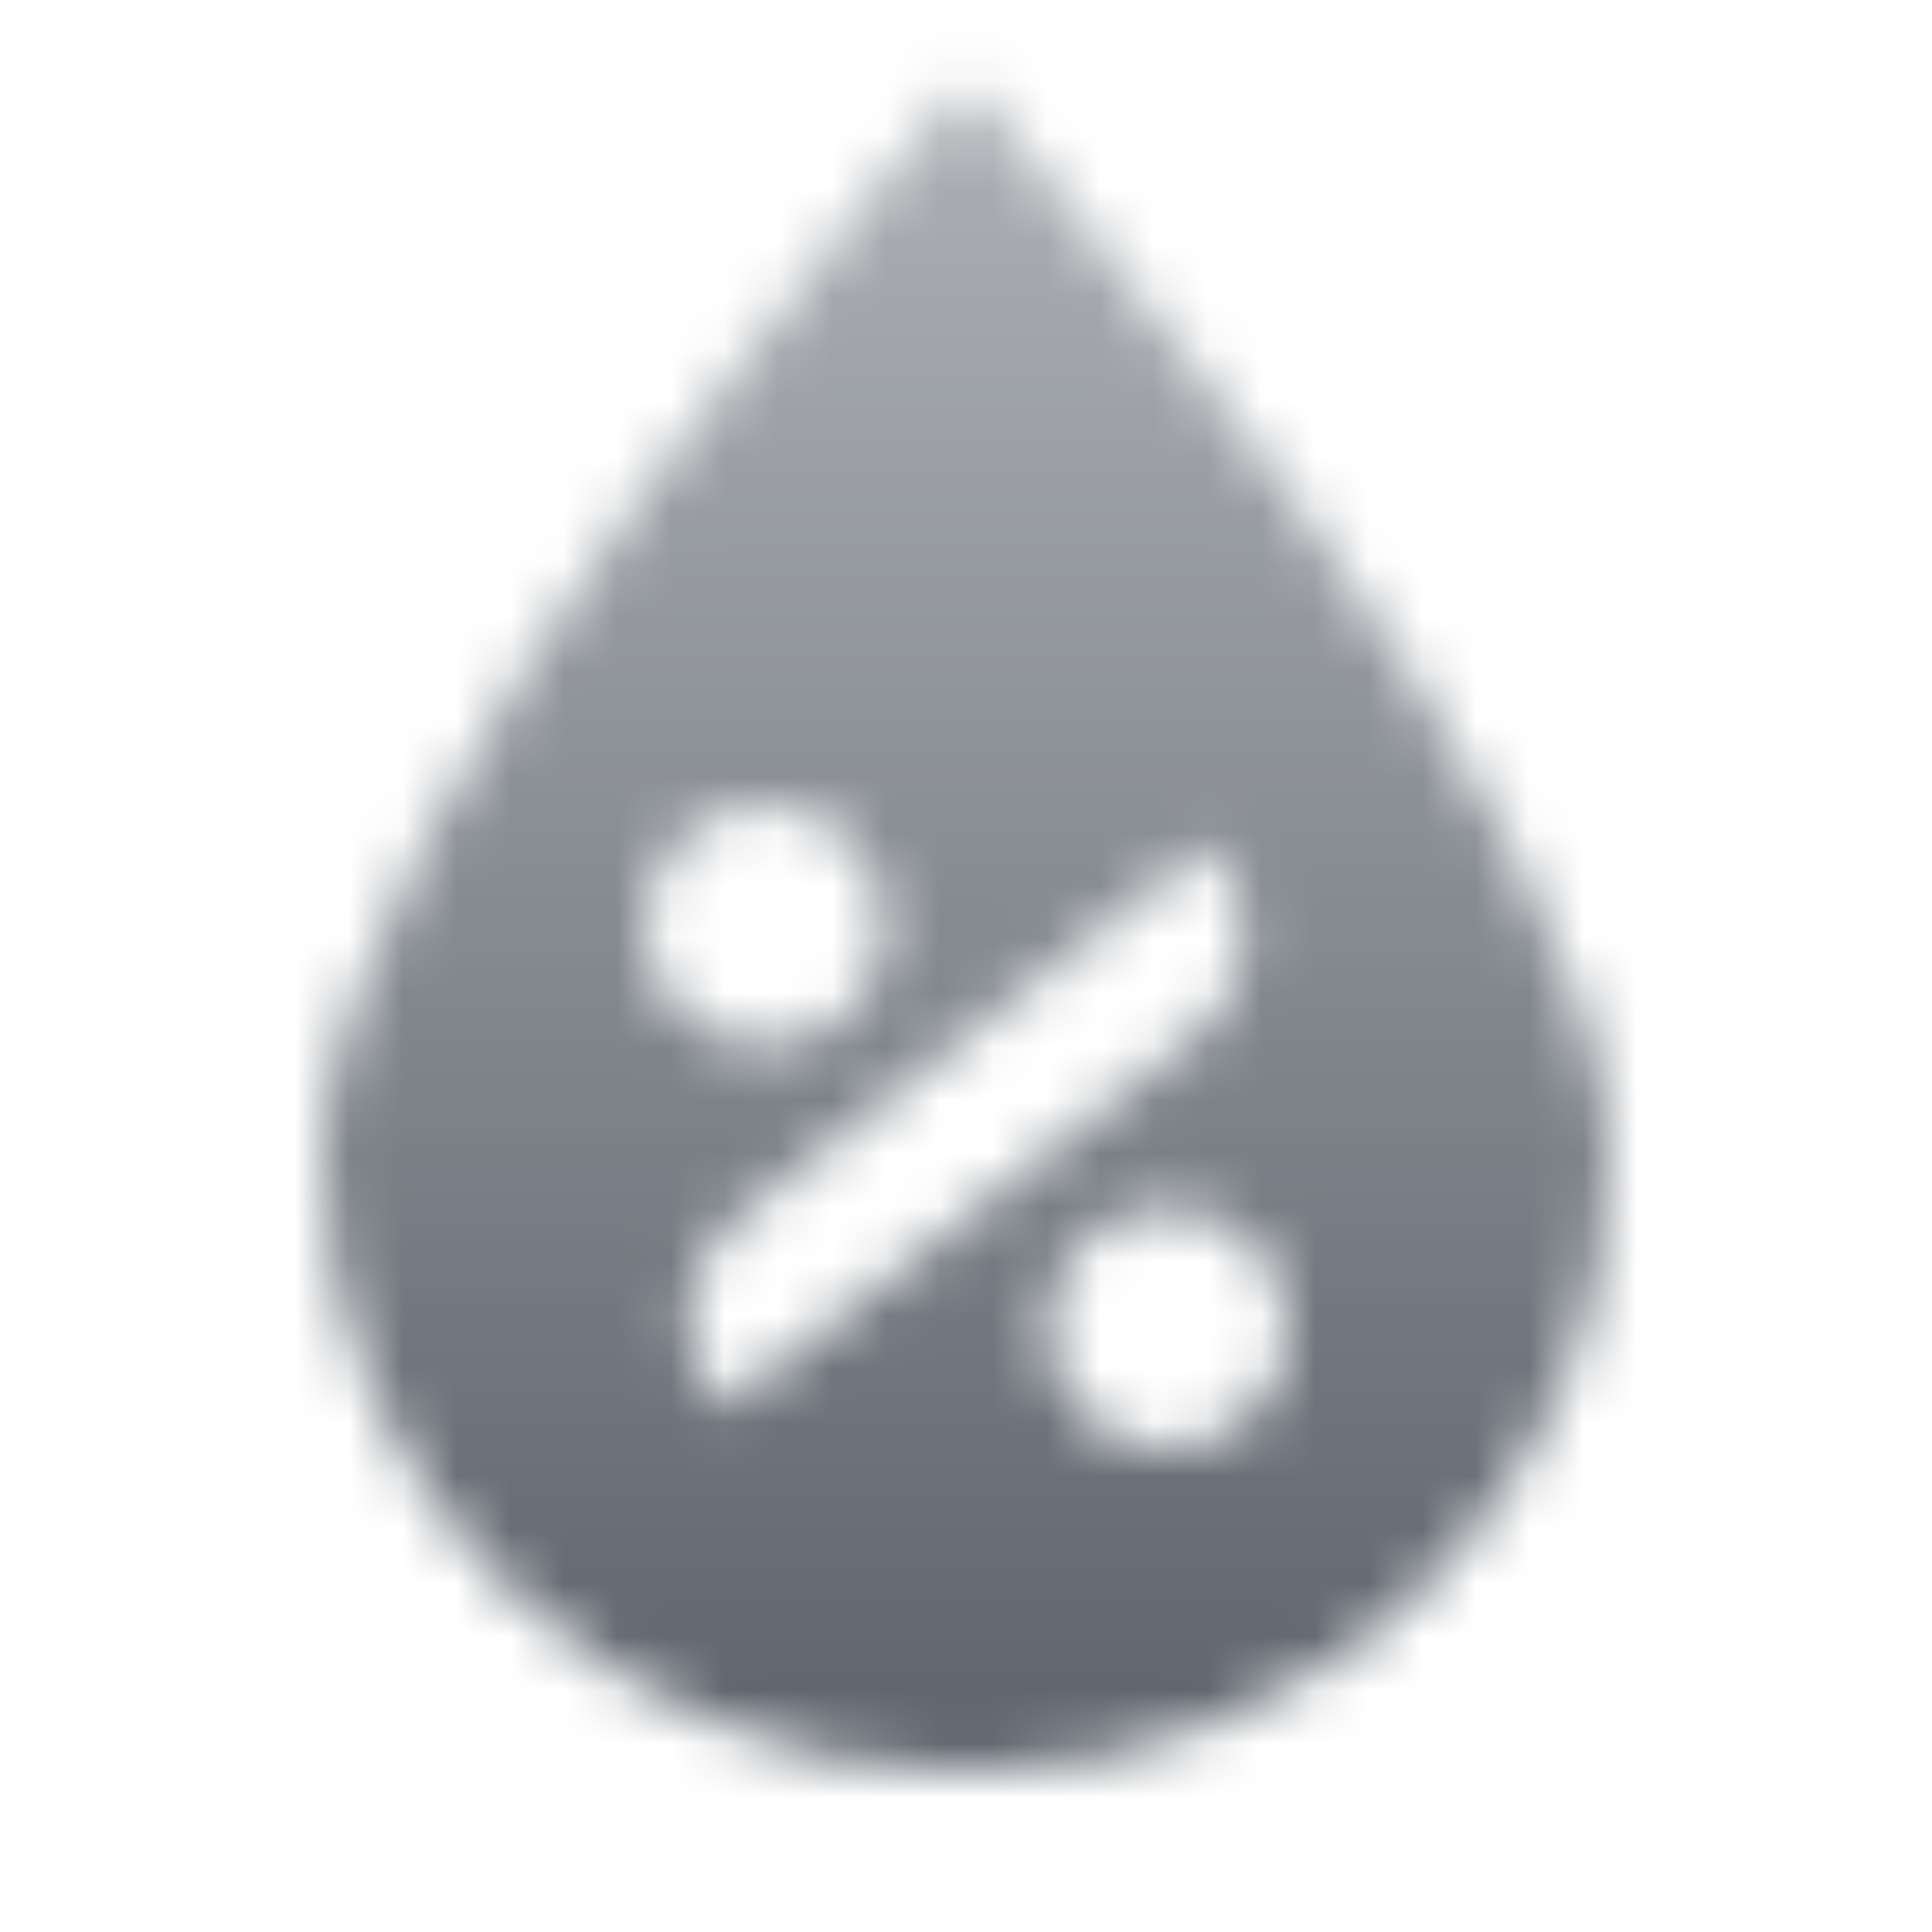 <svg width="36" height="36" viewBox="0 0 36 36" fill="none" xmlns="http://www.w3.org/2000/svg">
<mask id="mask0_264_11186" style="mask-type:alpha" maskUnits="userSpaceOnUse" x="0" y="0" width="36" height="36">
<path fill-rule="evenodd" clip-rule="evenodd" d="M18 33C24.627 33 30 27.872 30 21.546C30 15.219 18 1.5 18 1.5C18 1.5 6 15.219 6 21.546C6 27.872 11.373 33 18 33ZM14.25 15C13.007 15 12 16.007 12 17.25C12 18.493 13.007 19.5 14.25 19.5C15.493 19.5 16.5 18.493 16.5 17.25C16.5 16.007 15.493 15 14.25 15ZM13.703 22.727C12.596 23.605 12.501 25.251 13.5 26.25L22.297 19.273C23.404 18.395 23.499 16.749 22.5 15.75L13.703 22.727ZM21.75 22.5C20.507 22.5 19.5 23.507 19.5 24.75C19.5 25.993 20.507 27 21.75 27C22.993 27 24 25.993 24 24.75C24 23.507 22.993 22.5 21.75 22.5Z" fill="url(#paint0_linear_264_11186)"/>
</mask>
<g mask="url(#mask0_264_11186)">
<path d="M0 0.003H36V36.003H0V0.003Z" fill="#5C636B"/>
</g>
<defs>
<linearGradient id="paint0_linear_264_11186" x1="18" y1="1.5" x2="18" y2="33" gradientUnits="userSpaceOnUse">
<stop stop-opacity="0.5"/>
<stop offset="1"/>
</linearGradient>
</defs>
</svg>
